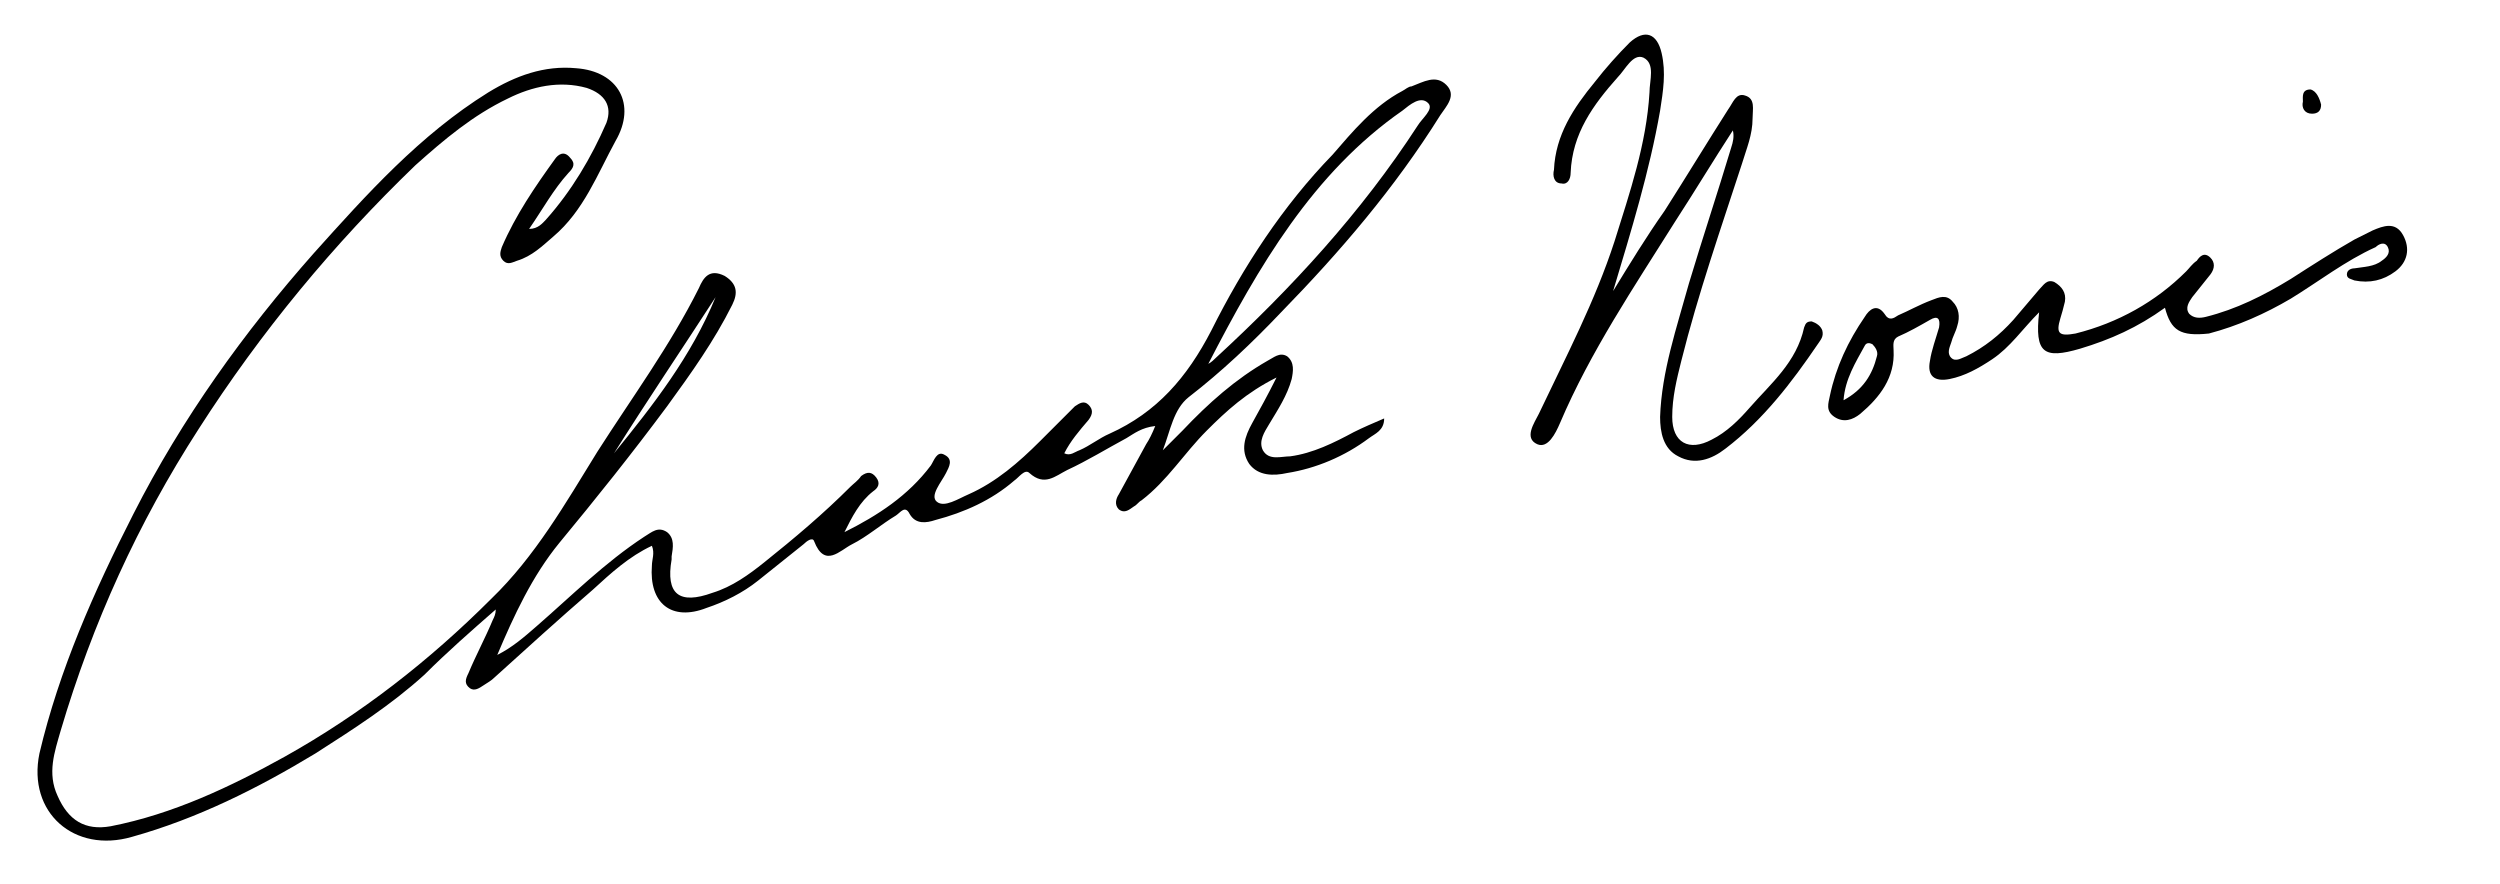 <?xml version="1.0" encoding="utf-8"?>
<!-- Generator: Adobe Illustrator 23.0.1, SVG Export Plug-In . SVG Version: 6.00 Build 0)  -->
<svg version="1.1" id="Layer_1" xmlns="http://www.w3.org/2000/svg" xmlns:xlink="http://www.w3.org/1999/xlink" x="0px" y="0px"
	 viewBox="0 0 164.9 58.3" style="enable-background:new 0 0 164.9 58.3;" xml:space="preserve">
<g>
	<g>
		<path d="M32.8,43.2c1-0.5,1.8-1.2,2.6-1.9c2.3-2,4.5-4.2,7.1-5.9c0.5-0.3,0.9-0.7,1.5-0.3c0.5,0.4,0.4,1,0.3,1.6
			c0,0.1,0,0.2,0,0.2c-0.4,2.3,0.5,3,2.7,2.2c1.3-0.4,2.4-1.2,3.4-2c2-1.6,3.9-3.2,5.7-5c0.2-0.2,0.5-0.4,0.7-0.7
			c0.4-0.3,0.7-0.3,1,0.1c0.3,0.4,0.1,0.7-0.2,0.9c-0.9,0.7-1.4,1.7-1.9,2.7c2.2-1.1,4.2-2.4,5.7-4.4c0.2-0.3,0.4-1,0.9-0.7
			c0.6,0.3,0.3,0.8,0.1,1.2c-0.3,0.6-1.1,1.5-0.6,1.9c0.5,0.4,1.4-0.2,2.1-0.5c1.8-0.8,3.3-2.1,4.7-3.5c0.8-0.8,1.5-1.5,2.3-2.3
			c0.3-0.2,0.6-0.4,0.9-0.1c0.3,0.3,0.3,0.6,0,1c-0.6,0.7-1.2,1.4-1.6,2.2c0.4,0.2,0.7-0.1,1-0.2c0.7-0.3,1.3-0.8,2-1.1
			c3.1-1.4,5.1-3.7,6.7-6.8c2.1-4.2,4.7-8.2,8-11.6C89.2,8.7,90.6,7,92.5,6c0.2-0.1,0.4-0.3,0.6-0.3c0.8-0.3,1.6-0.8,2.3-0.1
			c0.7,0.7,0,1.4-0.4,2c-3,4.8-6.6,9-10.5,13c-1.9,2-3.9,3.9-6.1,5.6c-1,0.8-1.2,2.2-1.7,3.5c0.4-0.4,0.9-0.9,1.3-1.3
			c1.7-1.8,3.5-3.4,5.6-4.6c0.4-0.2,0.8-0.6,1.3-0.3c0.5,0.4,0.4,1,0.3,1.5c-0.3,1.1-0.9,2-1.5,3c-0.3,0.5-0.7,1.1-0.4,1.7
			c0.4,0.7,1.2,0.4,1.8,0.4c1.5-0.2,2.9-0.9,4.2-1.6c0.6-0.3,1.3-0.6,2-0.9c0,0.8-0.6,1-1,1.3c-1.6,1.2-3.5,2-5.4,2.3
			c-0.9,0.2-1.9,0.2-2.5-0.6c-0.6-0.9-0.3-1.8,0.2-2.7c0.5-0.9,1-1.8,1.6-3c-2,1-3.3,2.2-4.6,3.5c-1.5,1.5-2.6,3.3-4.3,4.6
			c-0.2,0.1-0.3,0.3-0.5,0.4c-0.3,0.2-0.6,0.5-1,0.2c-0.3-0.3-0.2-0.7,0-1c0.6-1.1,1.2-2.2,1.8-3.3c0.2-0.3,0.4-0.7,0.6-1.2
			c-0.9,0.1-1.4,0.5-1.9,0.8c-1.3,0.7-2.6,1.5-3.9,2.1c-0.8,0.4-1.5,1.1-2.5,0.2c-0.3-0.3-0.7,0.3-1,0.5c-1.5,1.3-3.3,2.1-5.2,2.6
			c-0.6,0.2-1.3,0.3-1.7-0.4c-0.3-0.6-0.6-0.1-0.9,0.1c-1,0.6-1.9,1.4-2.9,1.9c-0.8,0.4-1.8,1.6-2.5-0.2c-0.1-0.3-0.5,0-0.7,0.2
			c-1,0.8-2,1.6-3,2.4c-1,0.8-2.2,1.4-3.4,1.8c-2.3,0.9-3.8-0.3-3.6-2.8c0-0.4,0.2-0.8,0-1.3c-1.5,0.7-2.7,1.8-3.9,2.9
			c-2.2,1.9-4.4,3.9-6.5,5.8c-0.2,0.2-0.4,0.3-0.7,0.5c-0.3,0.2-0.6,0.4-0.9,0.2c-0.4-0.3-0.3-0.6-0.1-1c0.5-1.2,1.1-2.3,1.6-3.5
			c0.1-0.2,0.2-0.4,0.2-0.7c-1.6,1.4-3.2,2.8-4.7,4.3c-2.2,2-4.7,3.6-7.2,5.2c-3.8,2.3-7.8,4.3-12.1,5.5c-3.8,1.1-6.9-1.6-6.1-5.5
			C3.9,44.2,6.2,39,8.8,33.9c3.2-6.3,7.3-12,11.9-17.2c3.5-3.9,7-7.8,11.5-10.6c1.8-1.1,3.7-1.8,5.8-1.6c2.8,0.2,4,2.4,2.6,4.8
			c-1.2,2.2-2.1,4.6-4.1,6.3c-0.7,0.6-1.4,1.3-2.4,1.6c-0.3,0.1-0.6,0.3-0.9,0c-0.3-0.3-0.2-0.6-0.1-0.9c0.9-2.1,2.2-4,3.5-5.8
			c0.2-0.3,0.6-0.6,1-0.1c0.4,0.4,0.2,0.7-0.1,1c-1,1.1-1.7,2.4-2.6,3.7c0.6,0,0.9-0.4,1.1-0.6c1.7-1.9,3-4.1,4-6.4
			c0.4-1.1-0.1-1.9-1.3-2.3c-1.8-0.5-3.6-0.1-5.2,0.7c-2.3,1.1-4.2,2.7-6.1,4.4C22,16.1,17.2,21.9,13.1,28.3c-4,6.2-7,12.8-9.1,19.9
			c-0.4,1.4-0.9,2.8-0.2,4.3c0.7,1.6,1.8,2.3,3.5,2c4.1-0.8,7.9-2.6,11.5-4.6c5-2.8,9.5-6.3,13.6-10.4c2.9-2.8,4.9-6.3,7-9.7
			c2.3-3.6,4.8-7,6.7-10.8c0.3-0.7,0.7-1.3,1.7-0.8c0.8,0.5,0.9,1.1,0.5,1.9c-1.2,2.4-2.7,4.5-4.3,6.7c-2.3,3.1-4.7,6.1-7.1,9
			C35.1,38,33.9,40.6,32.8,43.2z M79.7,24c0.2-0.1,0.4-0.3,0.5-0.4c5-4.6,9.6-9.6,13.3-15.3c0.3-0.5,1.1-1.1,0.7-1.5
			c-0.5-0.5-1.2,0.1-1.7,0.5C86.6,11.4,83,17.6,79.7,24z M47.2,19.6c-2.2,3.4-4.5,6.8-6.7,10.3C43.1,26.7,45.6,23.5,47.2,19.6z"/>
		<path d="M106.4,19.2c1.1-1.8,2.2-3.6,3.4-5.3c1.4-2.2,2.8-4.5,4.2-6.7c0.3-0.4,0.5-1.1,1.1-0.9c0.7,0.2,0.5,0.9,0.5,1.5
			c0,1.1-0.4,2-0.7,3c-1.4,4.3-2.9,8.6-4,13c-0.3,1.2-0.6,2.4-0.6,3.7c0,1.7,1.1,2.3,2.6,1.5c1-0.5,1.8-1.3,2.5-2.1
			c1.4-1.6,3.1-3,3.6-5.3c0.1-0.3,0.2-0.4,0.5-0.4c0.3,0.1,0.6,0.3,0.7,0.6c0.1,0.4-0.1,0.6-0.3,0.9c-1.7,2.5-3.6,5-6.1,6.9
			c-0.9,0.7-2,1.1-3.1,0.5c-1-0.5-1.2-1.6-1.2-2.6c0.1-3,1.1-5.9,1.9-8.8c0.9-3,1.9-6,2.8-9c0.1-0.3,0.2-0.7,0.1-1.1
			c-1.3,2-2.5,4-3.8,6c-2.7,4.3-5.6,8.6-7.6,13.3c-0.3,0.7-0.8,1.7-1.5,1.4c-0.9-0.4-0.2-1.4,0.1-2c1.8-3.8,3.7-7.4,5-11.4
			c1-3.2,2.1-6.4,2.3-9.8c0-0.8,0.4-1.9-0.4-2.3c-0.7-0.3-1.2,0.8-1.7,1.3c-1.6,1.8-3,3.7-3.1,6.3c0,0.4-0.2,0.8-0.6,0.7
			c-0.5,0-0.6-0.5-0.5-0.9c0.1-2.3,1.3-4.1,2.7-5.8c0.7-0.9,1.5-1.8,2.3-2.6c1-0.9,1.8-0.6,2.1,0.7c0.3,1.3,0.1,2.5-0.1,3.8
			C108.8,11.3,107.6,15.2,106.4,19.2z"/>
		<path d="M142.8,20.3c-1.8,1.3-3.6,2.1-5.6,2.7c-2.4,0.7-3,0.3-2.7-2.4c-1.1,1.1-1.9,2.3-3.1,3.1c-0.9,0.6-1.8,1.1-2.8,1.3
			c-1,0.2-1.5-0.2-1.3-1.2c0.1-0.7,0.4-1.5,0.6-2.2c0.1-0.6-0.1-0.8-0.6-0.5c-0.7,0.4-1.4,0.8-2.1,1.1c-0.4,0.2-0.3,0.6-0.3,0.9
			c0.1,1.8-0.9,3.1-2.2,4.2c-0.5,0.4-1.1,0.6-1.7,0.2c-0.6-0.4-0.4-0.9-0.3-1.4c0.4-1.9,1.2-3.6,2.3-5.2c0.3-0.5,0.8-0.9,1.3-0.2
			c0.3,0.5,0.6,0.3,0.9,0.1c0.7-0.3,1.4-0.7,2.2-1c0.5-0.2,1-0.4,1.4,0.1c0.4,0.4,0.5,1,0.3,1.6c-0.1,0.4-0.3,0.7-0.4,1.1
			c-0.1,0.3-0.3,0.7,0,1c0.3,0.3,0.7,0,1-0.1c1.2-0.6,2.2-1.4,3.1-2.4c0.6-0.7,1.1-1.3,1.7-2c0.3-0.3,0.5-0.7,1-0.5
			c0.5,0.3,0.8,0.7,0.7,1.3c-0.1,0.4-0.2,0.8-0.3,1.1c-0.3,1-0.1,1.2,1,1c2.8-0.7,5.3-2.1,7.3-4.1c0.2-0.2,0.4-0.5,0.7-0.7
			c0.2-0.3,0.5-0.6,0.9-0.2c0.3,0.3,0.3,0.7,0,1.1c-0.4,0.5-0.8,1-1.2,1.5c-0.2,0.3-0.5,0.7-0.2,1.1c0.3,0.3,0.7,0.3,1.1,0.2
			c2-0.5,3.8-1.4,5.6-2.5c1.4-0.9,2.8-1.8,4.2-2.6c0.4-0.2,0.8-0.4,1.2-0.6c0.7-0.3,1.5-0.6,2,0.3c0.5,0.9,0.3,1.8-0.5,2.4
			c-0.8,0.6-1.7,0.8-2.7,0.6c-0.2-0.1-0.5-0.1-0.5-0.4c0-0.3,0.3-0.4,0.5-0.4c0.6-0.1,1.3-0.1,1.8-0.5c0.3-0.2,0.6-0.5,0.4-0.9
			c-0.2-0.4-0.6-0.2-0.8,0c-2,0.9-3.8,2.3-5.6,3.4c-1.7,1-3.5,1.8-5.4,2.3C143.8,22.2,143.2,21.8,142.8,20.3z M121.6,26.4
			c1.3-0.7,1.9-1.7,2.2-2.9c0.1-0.3-0.1-0.6-0.3-0.8c-0.2-0.1-0.4-0.1-0.5,0.1C122.4,23.9,121.7,25,121.6,26.4z"/>
		<path d="M153.1,6.9c0,0.4-0.2,0.6-0.6,0.6c-0.5,0-0.7-0.4-0.6-0.8c0-0.3-0.1-0.8,0.5-0.8C152.8,6,153,6.5,153.1,6.9z"/>
	</g>
</g>
</svg>
